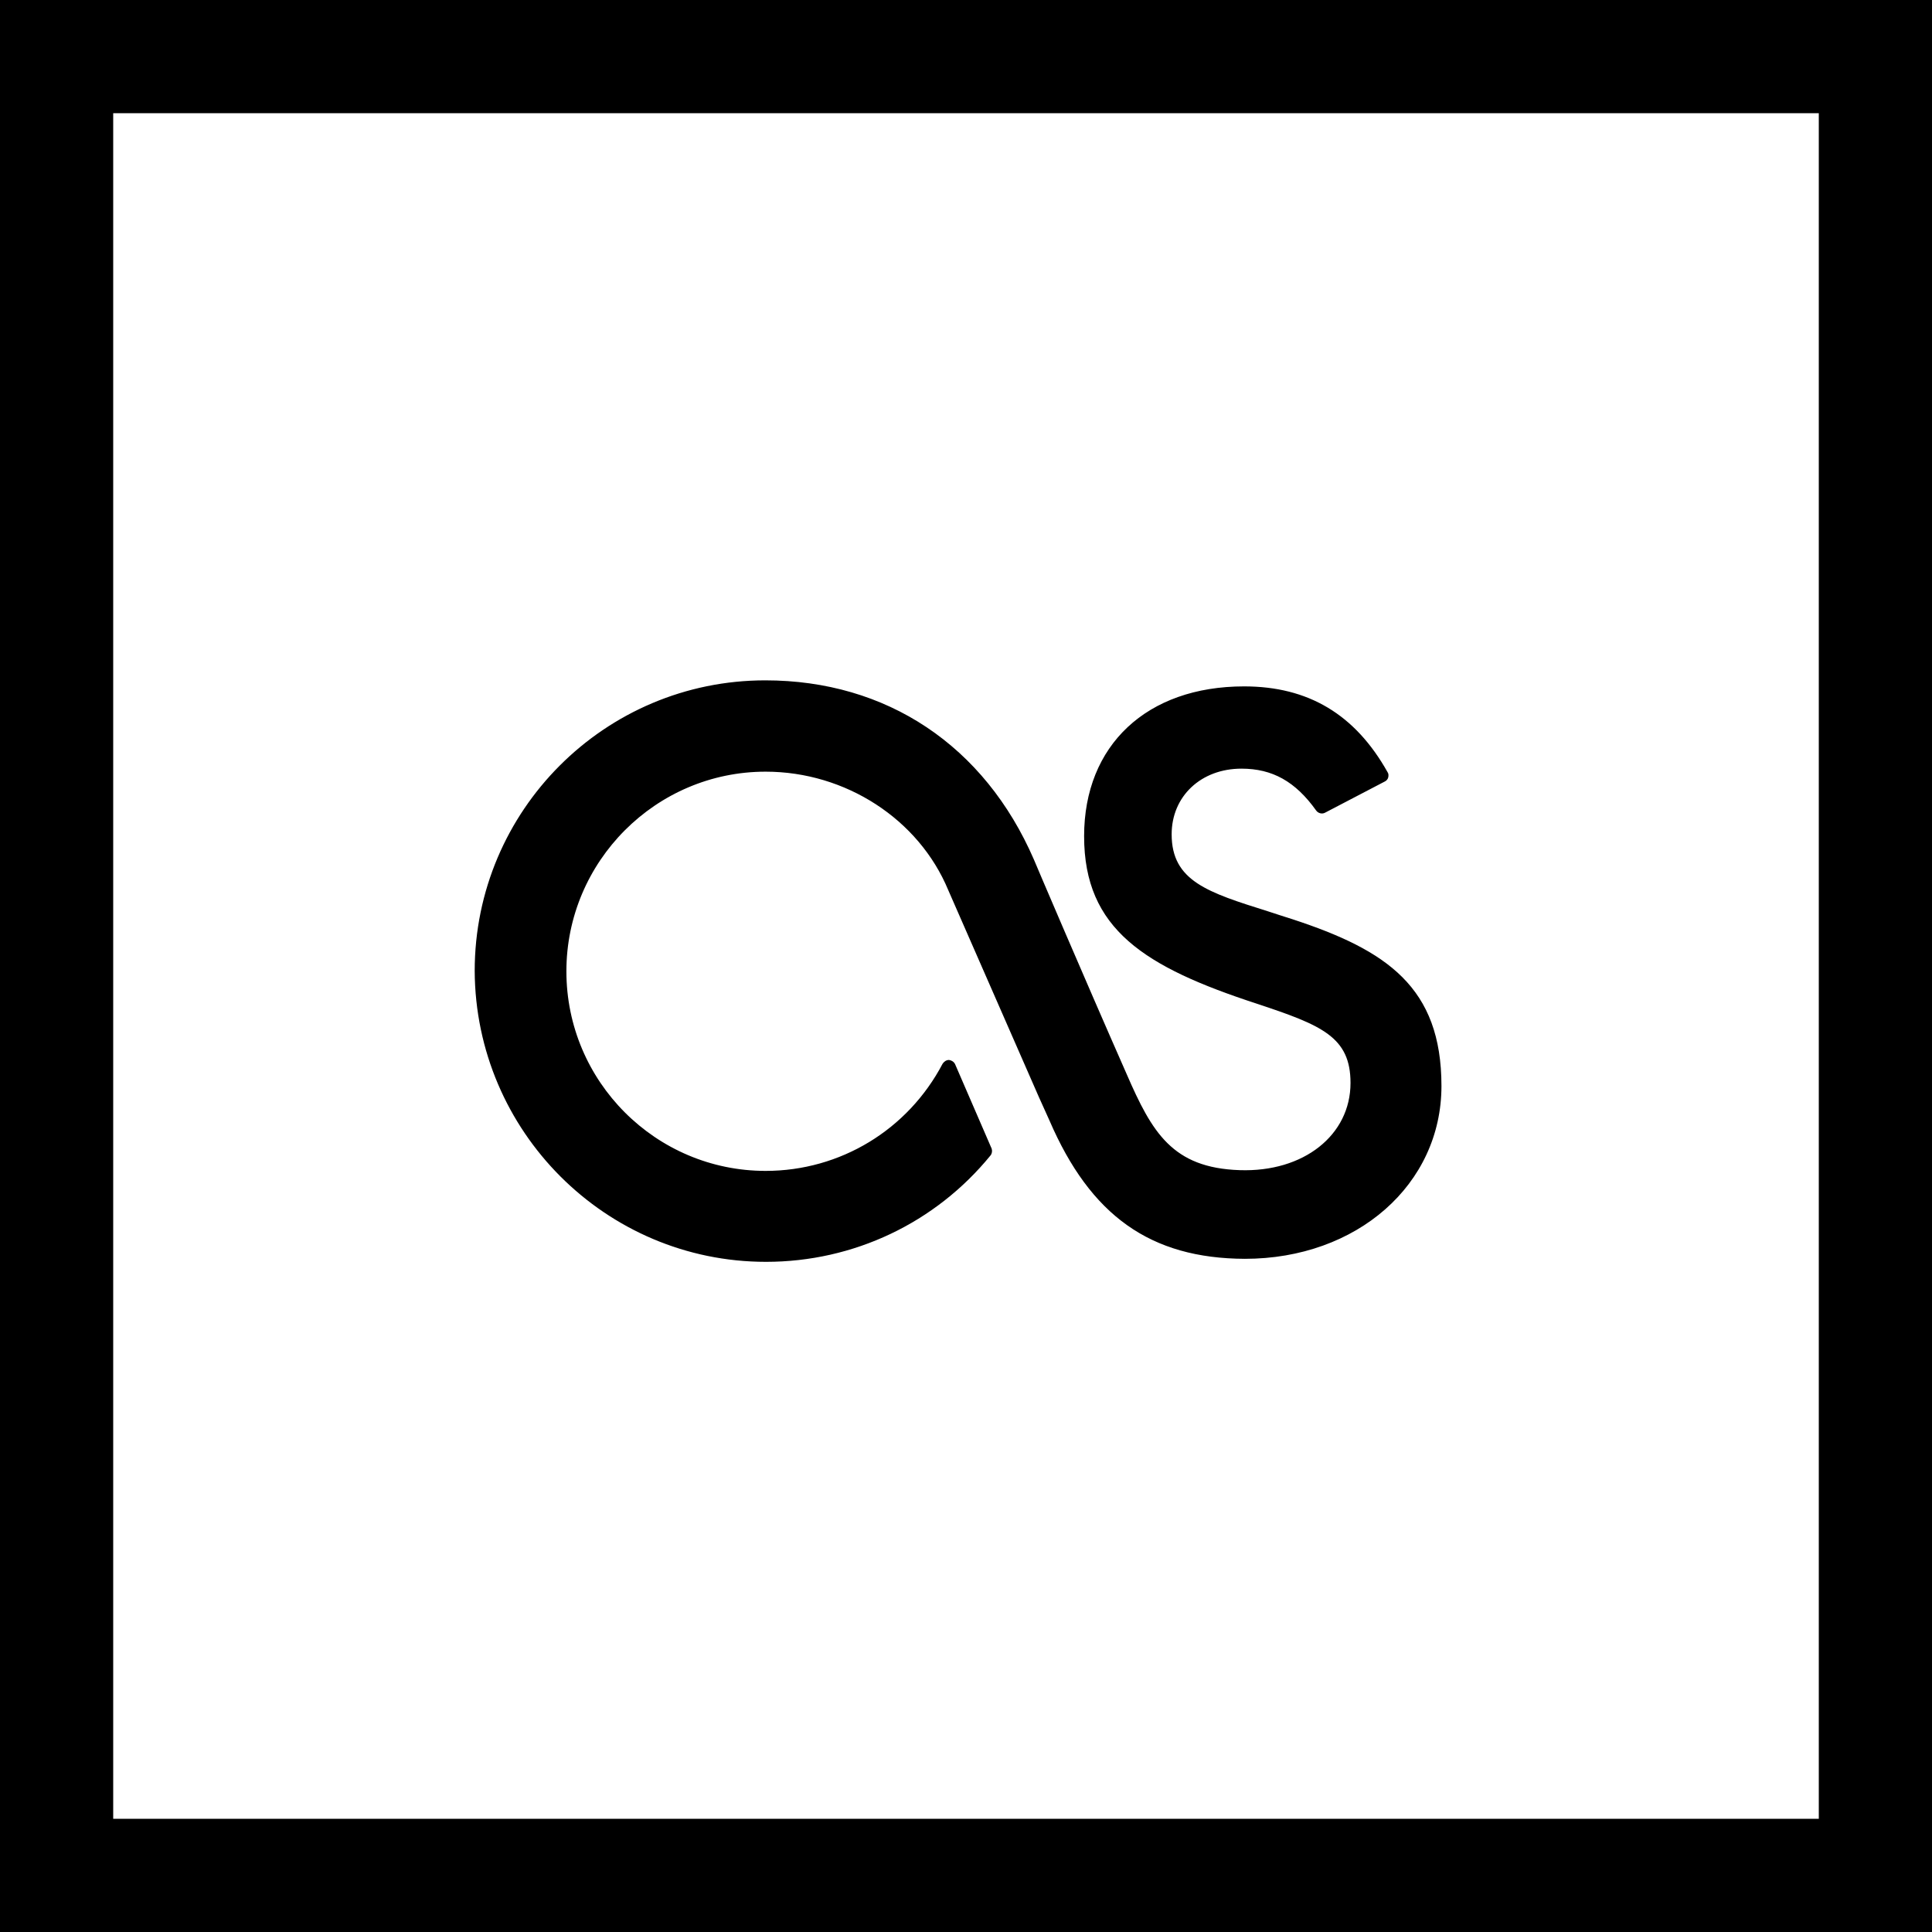 <?xml version="1.0" encoding="utf-8"?>

<!-- Скачано с сайта svg4.ru / Downloaded from svg4.ru -->
<svg fill="#000000" height="800px" width="800px" version="1.1" id="Layer_1" xmlns="http://www.w3.org/2000/svg" xmlns:xlink="http://www.w3.org/1999/xlink" 
	 viewBox="-143 145 512 512" xml:space="preserve">
<g>
	<path d="M-143,145v512h512V145H-143z M339,627h-452V175h452V627z"/>
	<path d="M60,479.4c23.2,0,44.9-10.3,59.5-28.2c0.4-0.5,0.5-1.2,0.3-1.8l-9.7-22.4c-0.3-0.6-0.9-1-1.6-1.1c-0.7,0-1.3,0.4-1.7,1
		c-9.2,17.5-27.1,28.4-46.9,28.4c-29.1,0-52.8-23.7-52.8-52.9c0-29.1,23.7-52.9,52.8-52.9c21.2,0,40.6,12.6,48.4,31.4l24,54.8
		l2.8,6.2c10.9,25.3,26.8,36.6,51.8,36.7c29.7,0,52.1-19.7,52.1-45.8c0-26.2-14.5-36-39.5-44.2c-2.2-0.7-4.4-1.4-6.5-2.1
		c-15.9-5-25.5-8-25.5-20.4c0-10.1,7.8-17.4,18.5-17.4c8.2,0,14.3,3.4,19.8,11.1c0.5,0.7,1.5,1,2.3,0.6l15.9-8.3
		c0.4-0.2,0.8-0.6,0.9-1.1c0.1-0.5,0.1-1-0.2-1.4c-8.6-15.3-21-22.7-38-22.7c-25.8,0-42.4,15.6-42.4,39.7
		c0,24.7,16.1,34.7,45.8,44.4c17.2,5.7,24.8,8.8,24.8,21c0,13.8-12.4,23.7-29.4,23.1c-17.8-0.6-23.2-10-29.9-25.4
		c-11.5-26.1-24.5-56.6-24.6-56.9c-13.1-30.2-39-47.5-71.2-47.5c-42.5,0-77,34.5-77,77C-17,444.8,17.5,479.4,60,479.4z"/>
</g>
</svg>